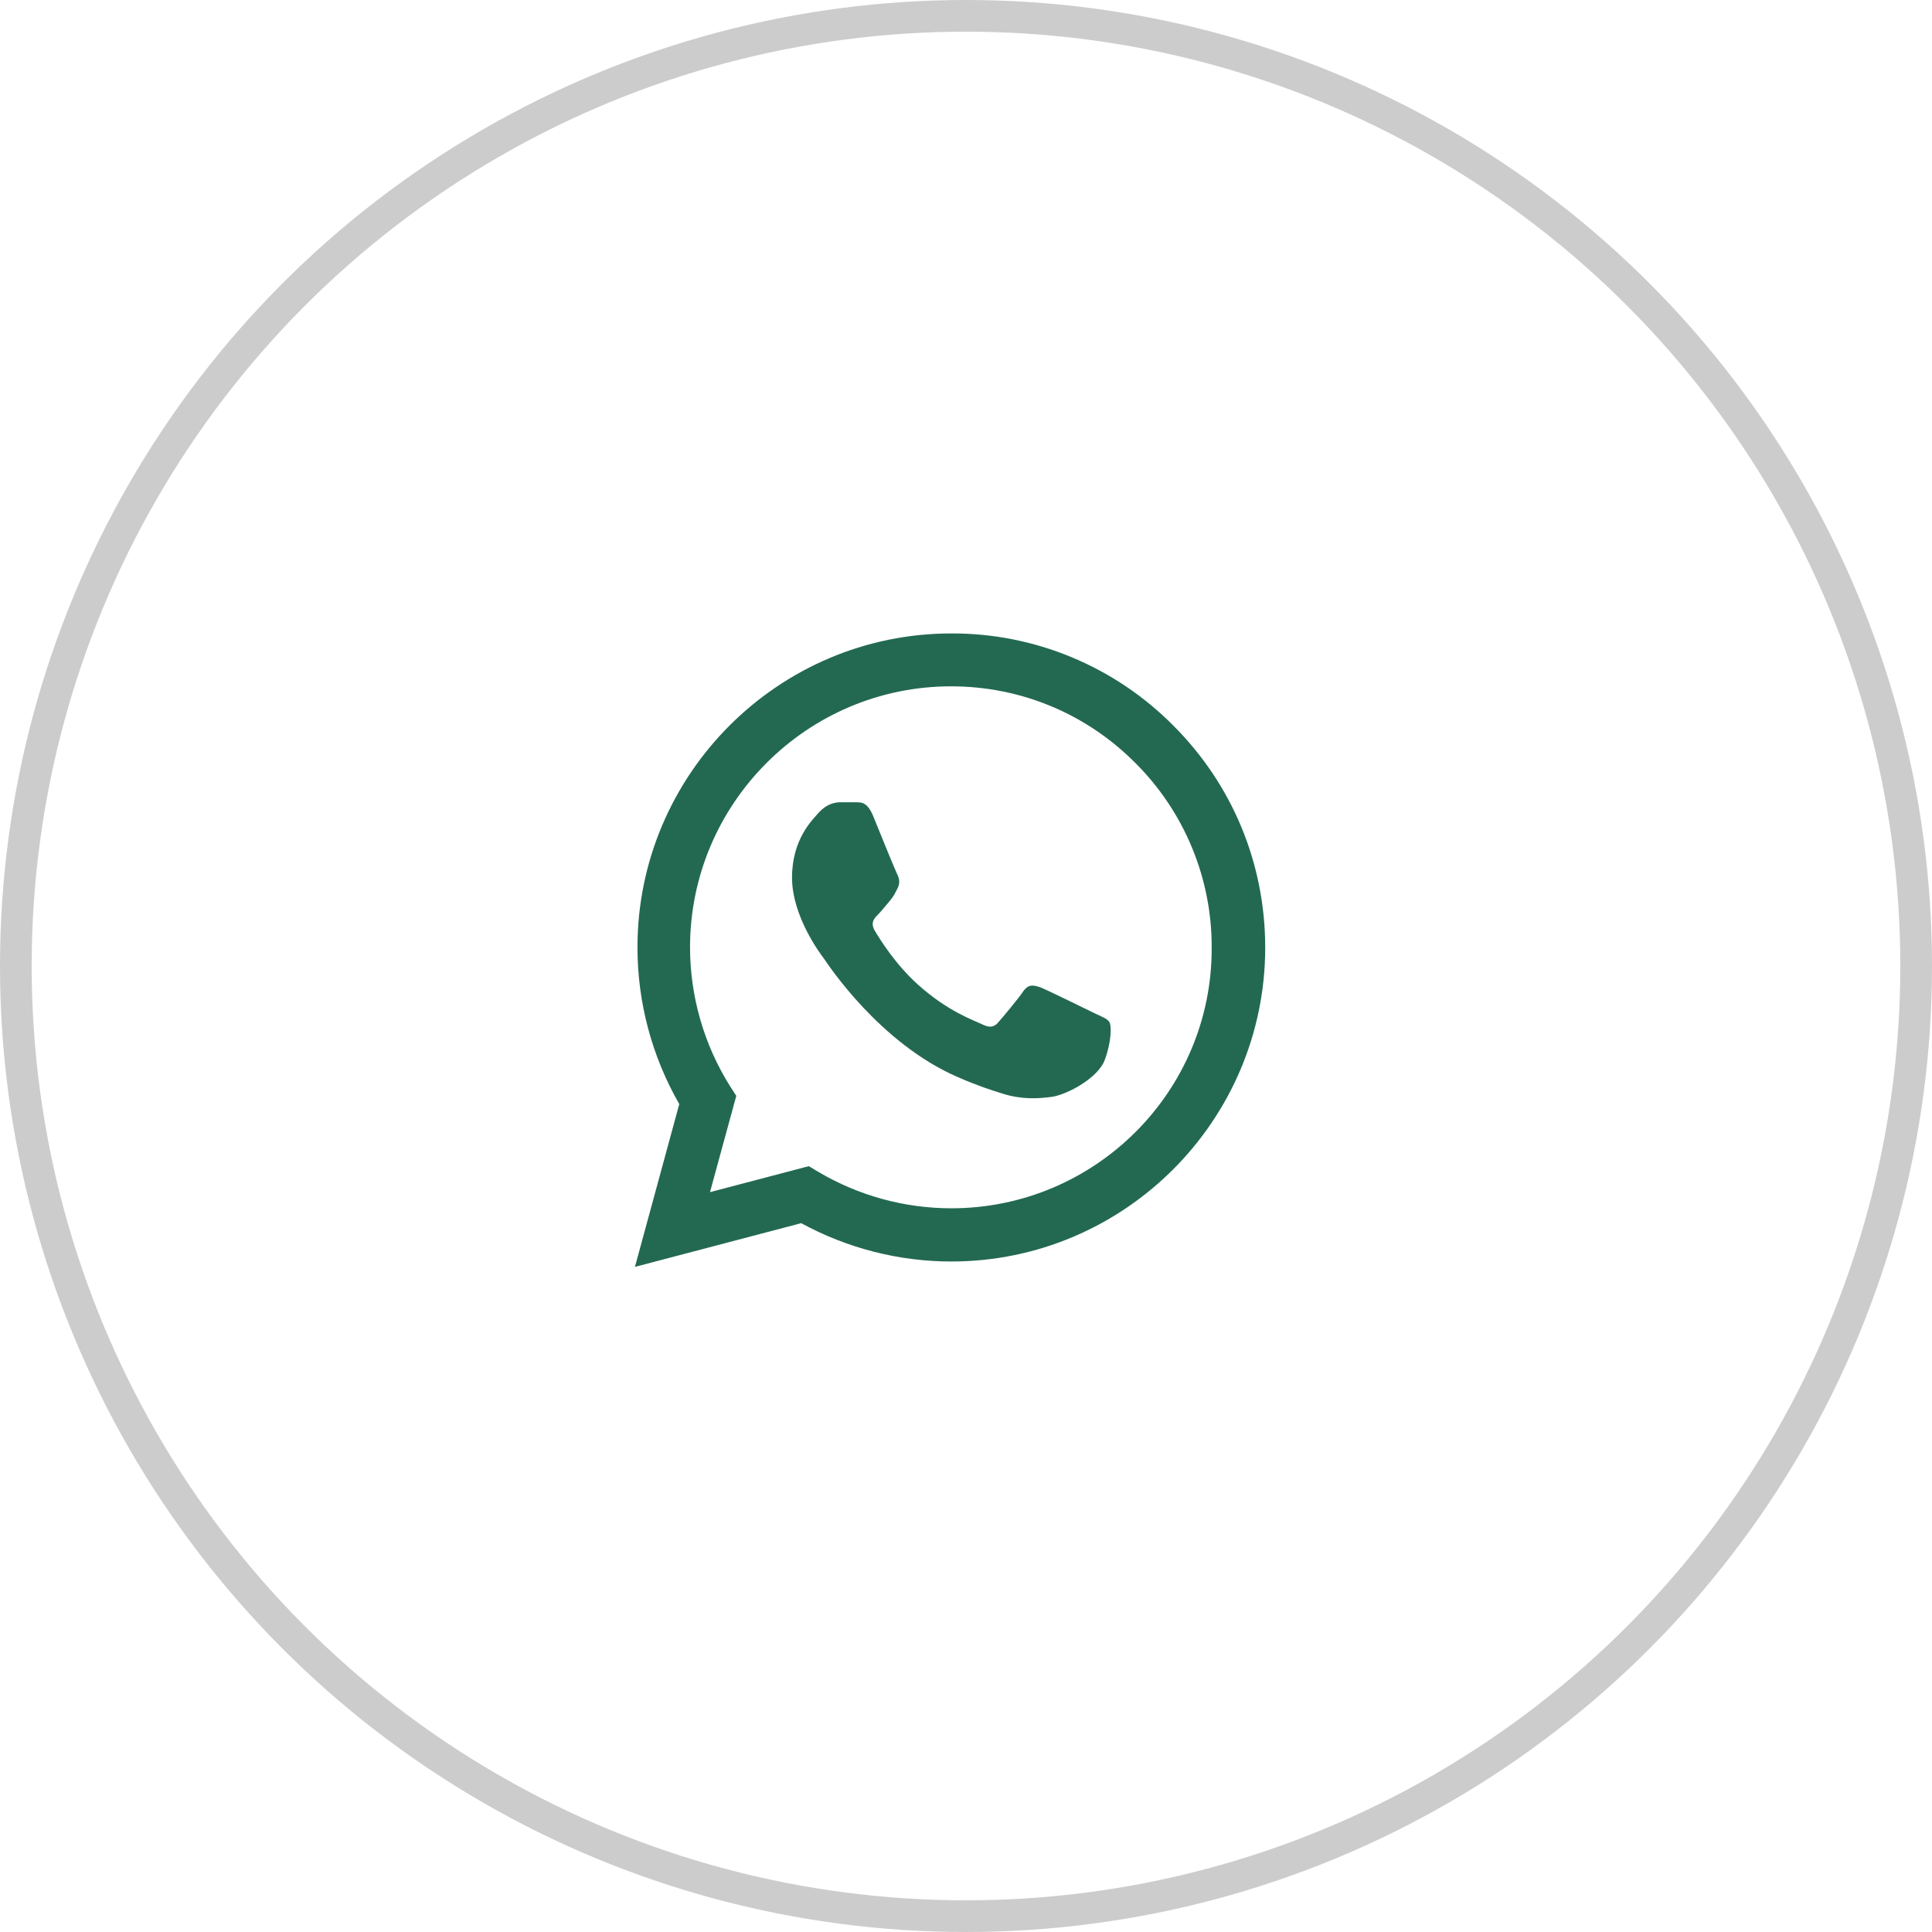 <?xml version="1.0" encoding="UTF-8"?> <svg xmlns="http://www.w3.org/2000/svg" width="61" height="61" viewBox="0 0 61 61" fill="none"><circle opacity="0.2" cx="30.5" cy="30.5" r="30" stroke="black"></circle><path d="M37.047 22.91C36.13 21.984 35.038 21.25 33.834 20.75C32.631 20.25 31.34 19.995 30.037 20C24.577 20 20.127 24.45 20.127 29.91C20.127 31.66 20.587 33.36 21.447 34.86L20.047 40L25.297 38.62C26.747 39.41 28.377 39.83 30.037 39.83C35.497 39.83 39.947 35.38 39.947 29.92C39.947 27.27 38.917 24.78 37.047 22.91ZM30.037 38.15C28.557 38.15 27.107 37.75 25.837 37L25.537 36.82L22.417 37.64L23.247 34.6L23.047 34.29C22.225 32.977 21.788 31.459 21.787 29.91C21.787 25.37 25.487 21.67 30.027 21.67C32.227 21.67 34.297 22.53 35.847 24.09C36.614 24.854 37.223 25.763 37.636 26.764C38.05 27.764 38.261 28.837 38.257 29.92C38.277 34.46 34.577 38.15 30.037 38.15ZM34.557 31.99C34.307 31.87 33.087 31.27 32.867 31.18C32.637 31.1 32.477 31.06 32.307 31.3C32.137 31.55 31.667 32.11 31.527 32.27C31.387 32.44 31.237 32.46 30.987 32.33C30.737 32.21 29.937 31.94 28.997 31.1C28.257 30.44 27.767 29.63 27.617 29.38C27.477 29.13 27.597 29 27.727 28.87C27.837 28.76 27.977 28.58 28.097 28.44C28.217 28.3 28.267 28.19 28.347 28.03C28.427 27.86 28.387 27.72 28.327 27.6C28.267 27.48 27.767 26.26 27.567 25.76C27.367 25.28 27.157 25.34 27.007 25.33H26.527C26.357 25.33 26.097 25.39 25.867 25.64C25.647 25.89 25.007 26.49 25.007 27.71C25.007 28.93 25.897 30.11 26.017 30.27C26.137 30.44 27.767 32.94 30.247 34.01C30.837 34.27 31.297 34.42 31.657 34.53C32.247 34.72 32.787 34.69 33.217 34.63C33.697 34.56 34.687 34.03 34.887 33.45C35.097 32.87 35.097 32.38 35.027 32.27C34.957 32.16 34.807 32.11 34.557 31.99Z" fill="#236952"></path></svg> 